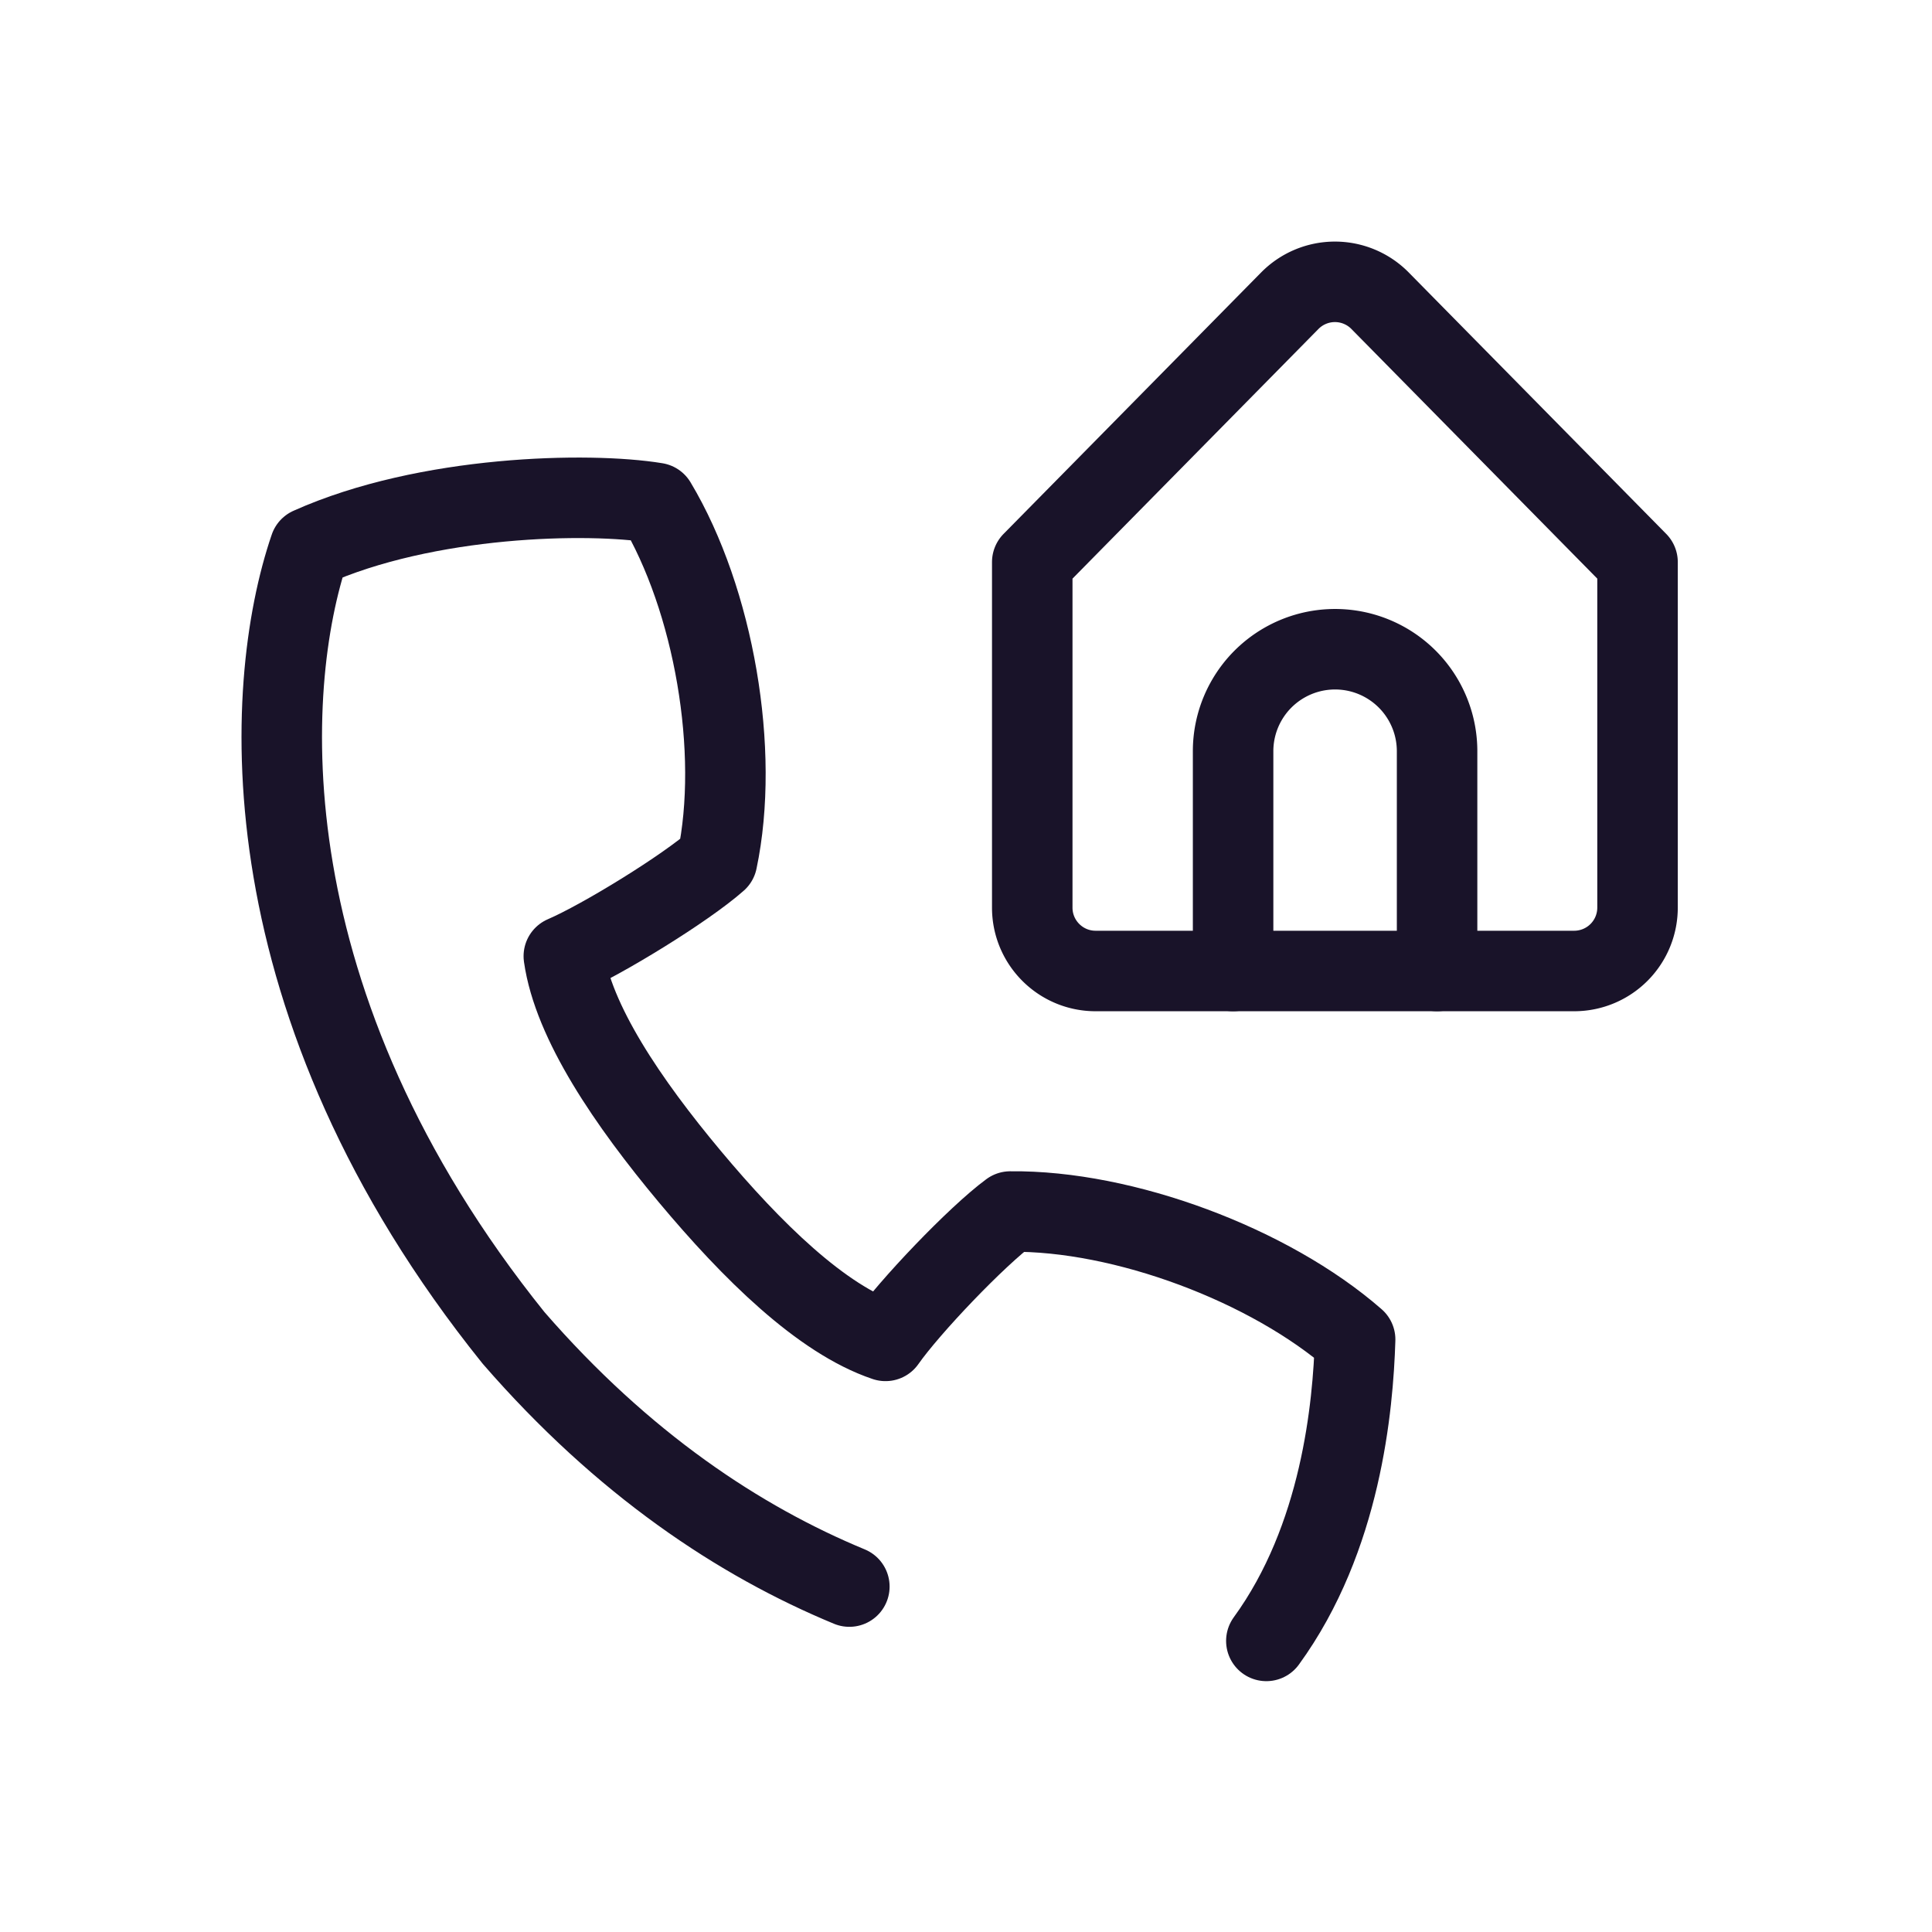 <svg width="24" height="24" viewBox="0 0 24 24" fill="none" xmlns="http://www.w3.org/2000/svg">
    <path d="M17.852 12.062v-2.73a1.266 1.266 0 0 0-2.534 0v2.73" stroke="#191329" stroke-linecap="round" stroke-linejoin="round"/>
    <path clip-rule="evenodd" d="M19.556 12.062a.787.787 0 0 0 .786-.787V6.983l-3.199-3.248a.787.787 0 0 0-1.12 0l-3.2 3.248v4.292c0 .434.352.787.787.787h5.946z" stroke="#191329" stroke-linecap="round" stroke-linejoin="round"/>
    <path d="M15.731 20.384c.93-1.278 1.077-2.912 1.103-3.744-1.06-.927-2.876-1.606-4.284-1.59-.42.31-1.254 1.185-1.55 1.607-.797-.268-1.663-1.123-2.43-2.04-.768-.919-1.45-1.92-1.566-2.739.48-.207 1.513-.842 1.904-1.188.286-1.356-.039-3.24-.759-4.442-.834-.137-2.847-.097-4.3.554-.597 1.744-.797 5.68 2.53 9.817 1.363 1.57 2.807 2.525 4.172 3.09" stroke="#191329" stroke-linecap="round" stroke-linejoin="round"/>
</svg>
